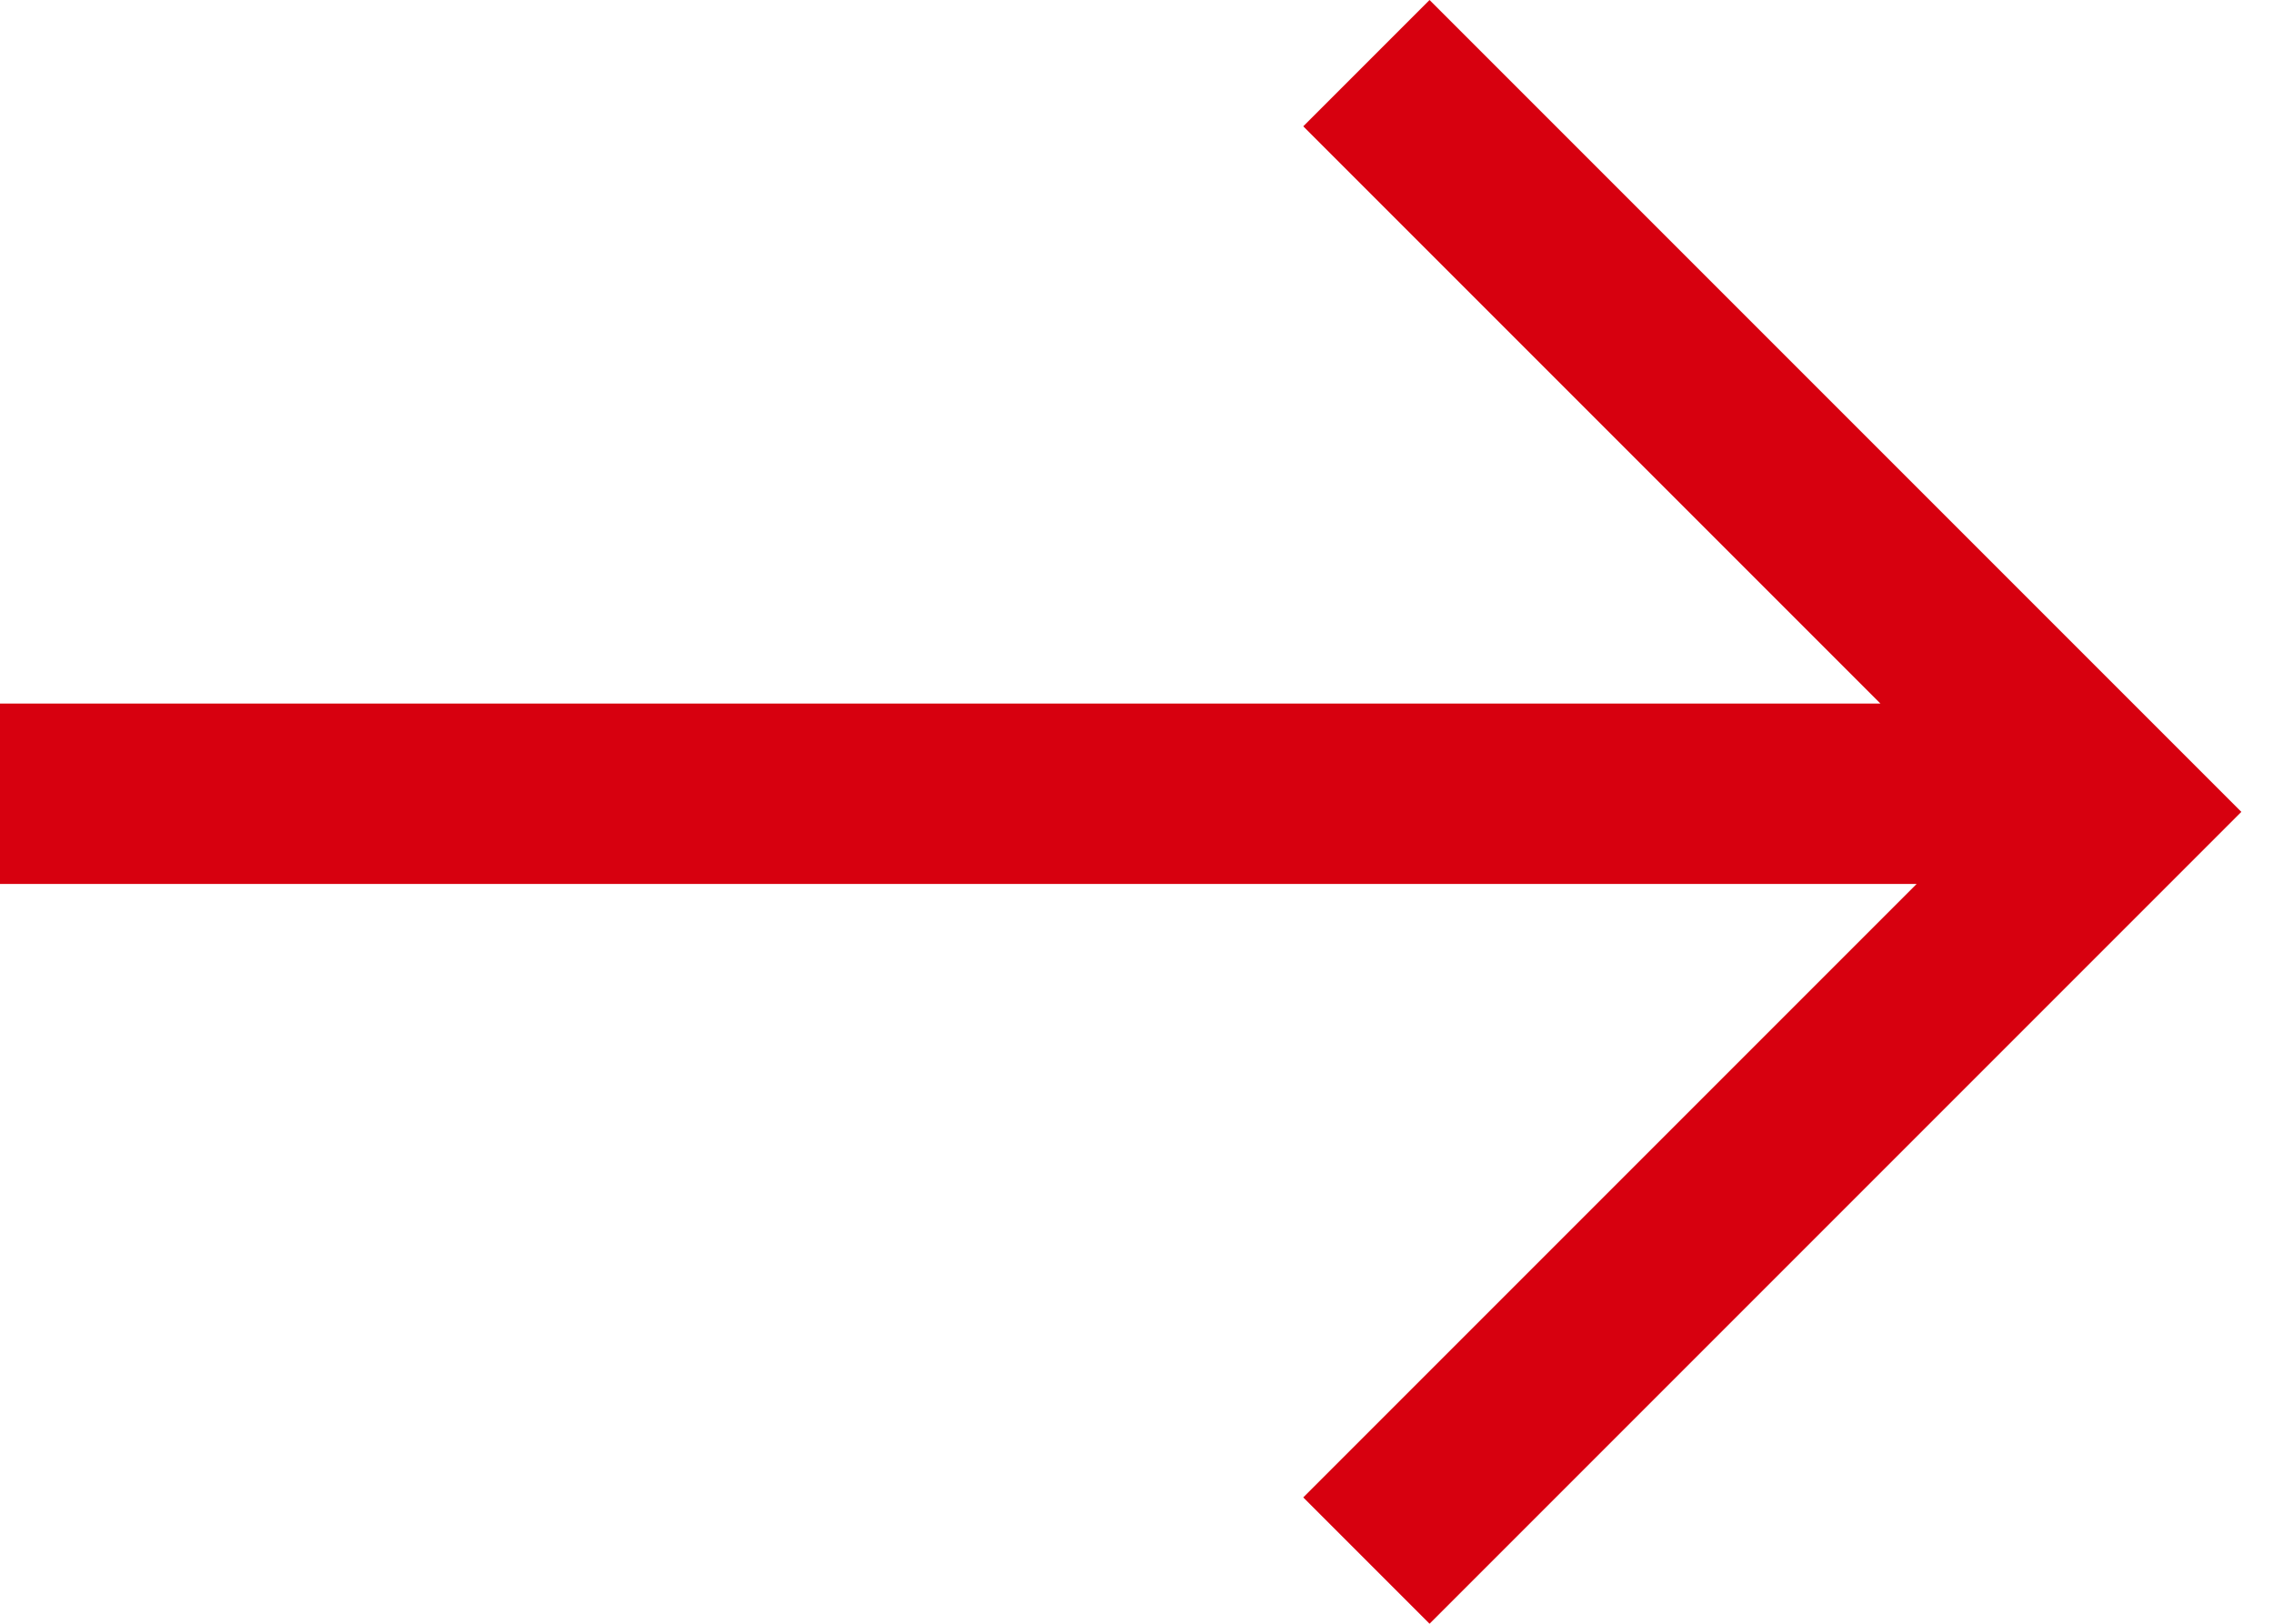 <?xml version="1.0" encoding="UTF-8"?><svg version="1.1" width="14px" height="10px" viewBox="0 0 14.0 10.0" xmlns="http://www.w3.org/2000/svg" xmlns:xlink="http://www.w3.org/1999/xlink"><defs><clipPath id="i0"><path d="M1920,0 L1920,970 L0,970 L0,0 L1920,0 Z"></path></clipPath><clipPath id="i1"><path d="M8.805,0 L13.805,5 L8.805,10 L8.027,9.222 L11.805,5.444 L0,5.444 L0,4.333 L11.582,4.333 L8.027,0.778 L8.805,0 Z"></path></clipPath></defs><g transform="translate(-987.0 -356.0)"><g clip-path="url(#i0)"><g transform="translate(160.0 221.0)"><g transform="translate(716.0 122.0)"><g transform="translate(23 11.0)"><g transform="translate(88.0 2.0)"><g clip-path="url(#i1)"><polygon points="0,0 13.805,0 13.805,10 0,10 0,0" stroke="none" fill="#D7000F"></polygon></g></g></g></g></g></g></g></svg>